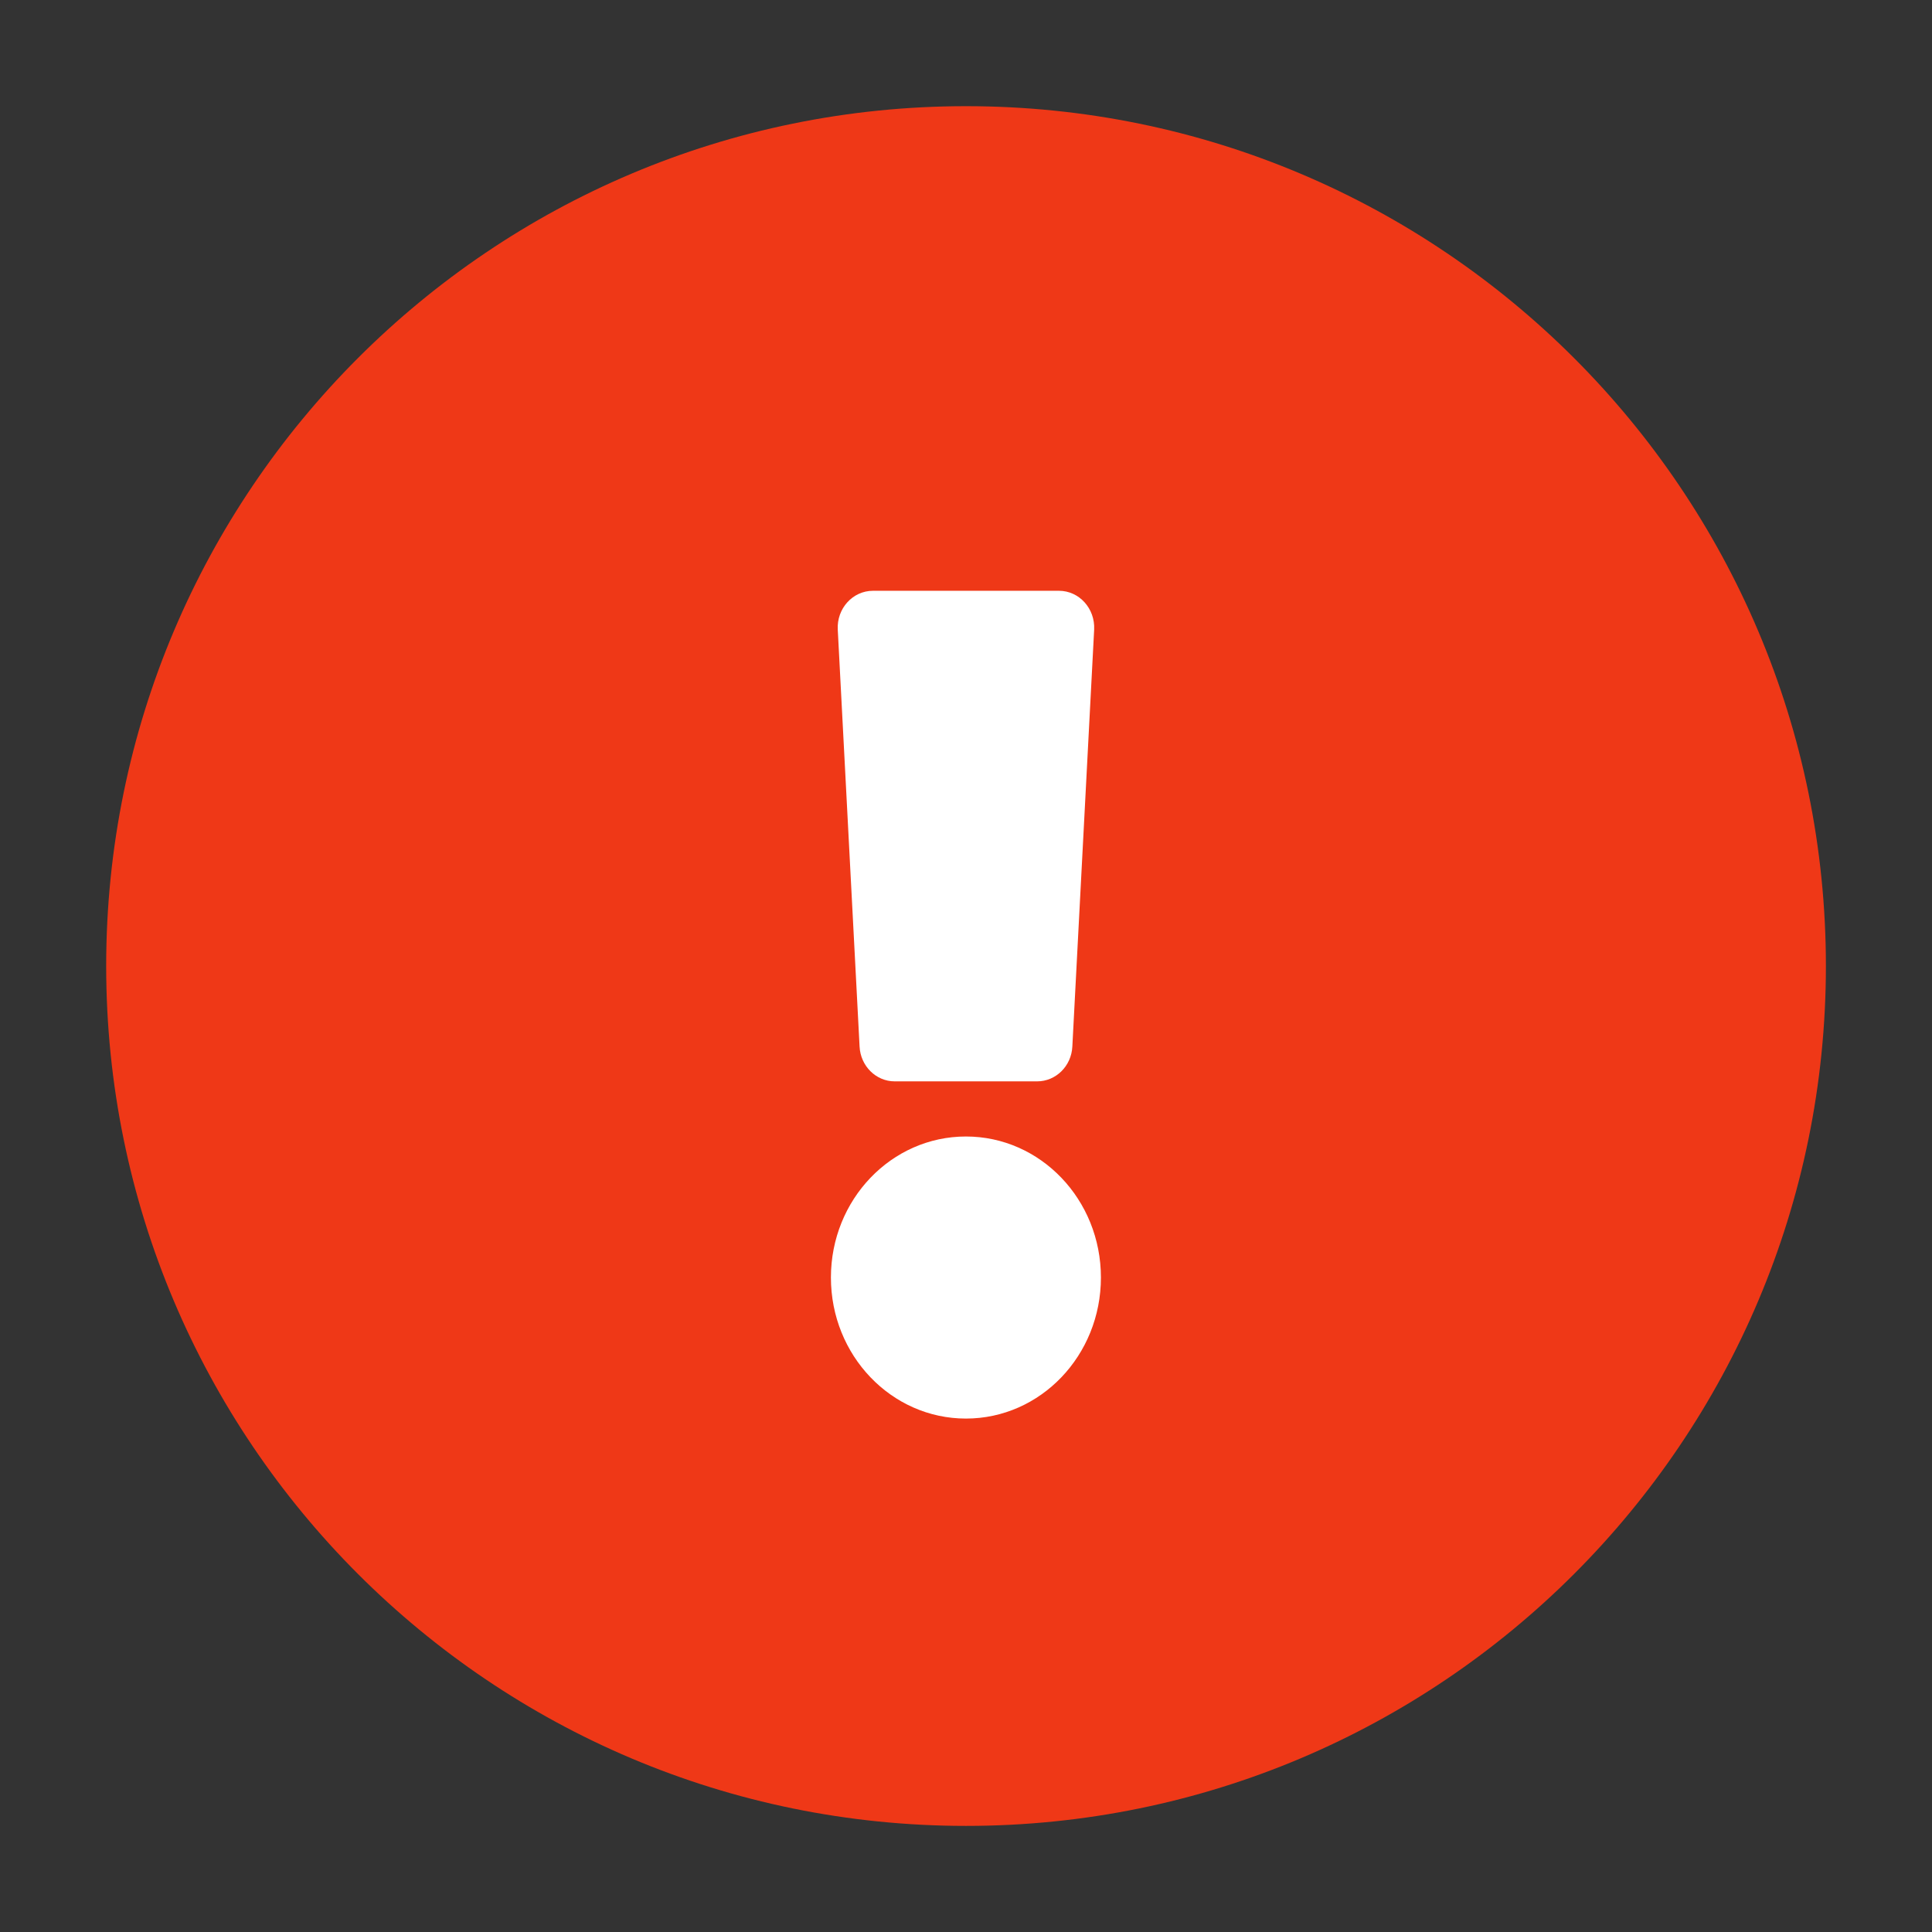 <svg width="24" height="24" viewBox="0 0 24 24" fill="none" xmlns="http://www.w3.org/2000/svg">
<rect x="0" y="0" width="24" height="24" fill="#333333" stroke="none"/>
<path d="M12 22.682C17.899 22.682 22.682 17.899 22.682 12C22.682 6.101 17.899 1.319 12 1.319C6.101 1.319 1.319 6.101 1.319 12C1.319 17.899 6.101 22.682 12 22.682Z" fill="#EF3817"/>
<path d="M11.999 14.118C11.073 14.118 10.322 14.902 10.322 15.87C10.322 16.838 11.073 17.622 11.999 17.622C12.926 17.622 13.676 16.838 13.676 15.87C13.676 14.902 12.926 14.118 11.999 14.118ZM10.407 7.821L10.678 13.001C10.69 13.243 10.882 13.433 11.114 13.433H12.884C13.117 13.433 13.309 13.243 13.321 13.001L13.592 7.821C13.605 7.559 13.406 7.339 13.155 7.339H10.844C10.593 7.339 10.393 7.559 10.407 7.821Z" fill="white"/>
</svg>
